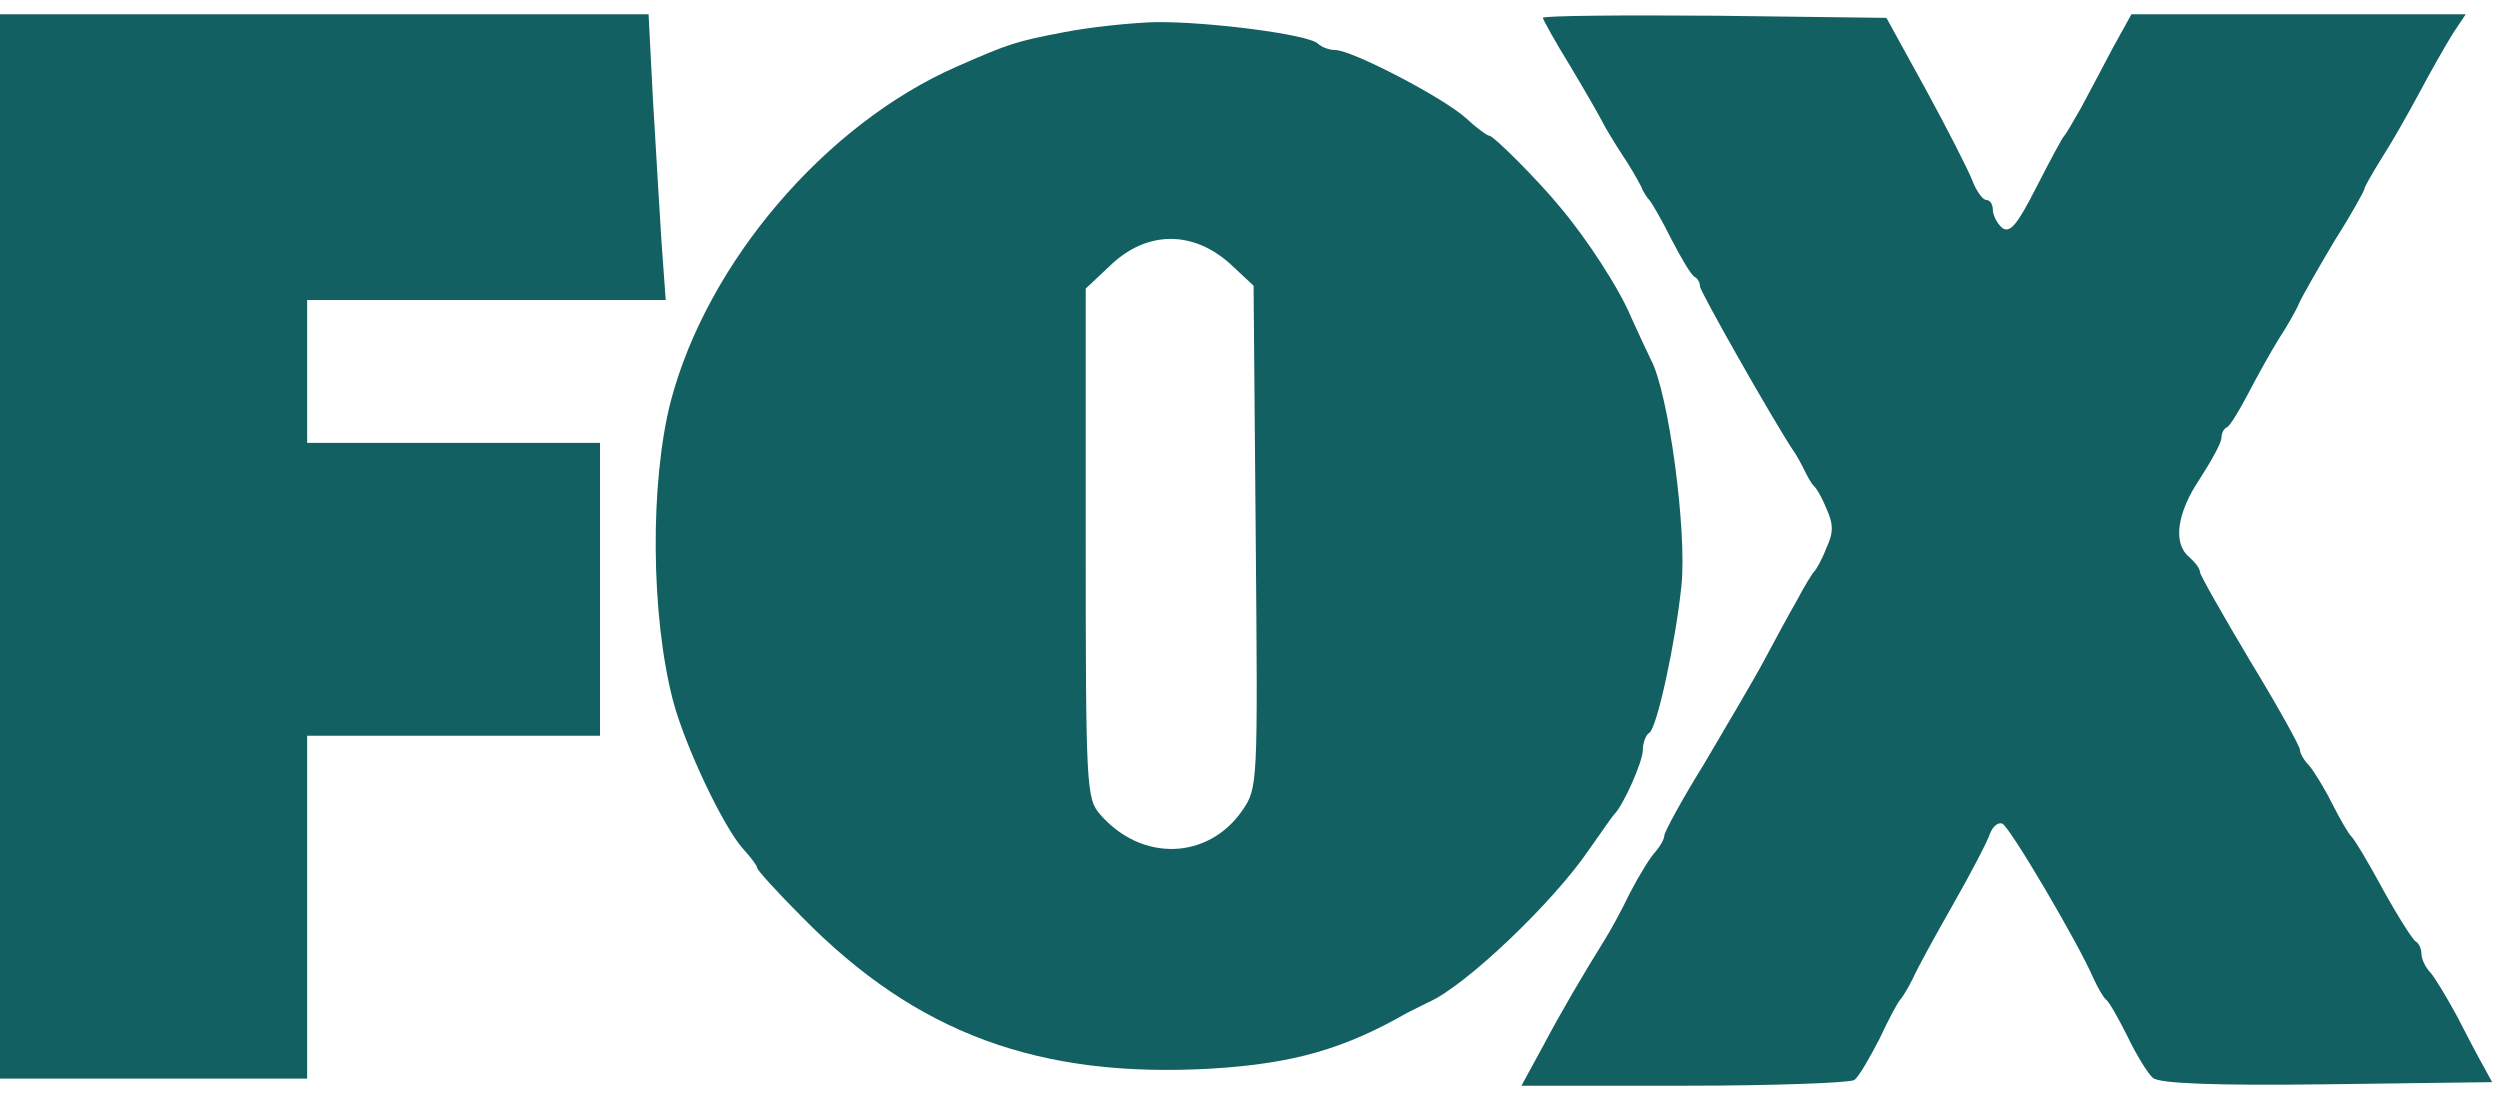 <svg preserveAspectRatio="xMidYMid meet" viewBox="0 0 350 153" height="153pt" width="350pt" xmlns="http://www.w3.org/2000/svg" version="1.0">

<g stroke="none" fill="#126061" transform="translate(0,153) scale(0.1,-0.1)">
<path d="M0 765 l0 -745 215 0 215 0 0 240 0 240 205 0 205 0 0 205 0 205
-205 0 -205 0 0 100 0 100 251 0 251 0 -6 83 c-3 45 -8 135 -12 200 l-6 117
-454 0 -454 0 0 -745z"></path>
<path d="M2160 1505 c0 -2 17 -33 38 -67 21 -35 41 -70 45 -78 4 -8 16 -28 27
-45 11 -16 23 -37 27 -45 3 -8 9 -17 12 -20 3 -3 17 -27 31 -55 14 -27 28 -51
33 -53 4 -2 7 -8 7 -13 0 -7 101 -185 130 -229 6 -8 13 -22 17 -30 4 -8 9 -17
12 -20 4 -3 12 -17 18 -32 10 -22 10 -34 0 -55 -6 -16 -14 -30 -17 -33 -3 -3
-14 -21 -24 -40 -11 -19 -32 -58 -47 -86 -15 -28 -53 -92 -83 -143 -31 -50
-56 -96 -56 -101 0 -5 -6 -15 -12 -22 -7 -7 -23 -33 -36 -58 -12 -25 -28 -54
-35 -65 -31 -50 -60 -99 -87 -150 l-30 -55 228 0 c125 0 232 4 238 8 6 4 21
30 35 57 13 28 26 52 29 55 3 3 11 16 18 30 6 14 32 61 57 105 25 44 48 88 51
98 4 10 11 16 17 14 10 -3 107 -168 128 -217 6 -13 14 -27 18 -30 4 -3 17 -26
30 -52 12 -25 28 -51 35 -57 9 -8 87 -11 244 -9 l231 3 -12 22 c-7 12 -23 43
-37 70 -14 26 -31 54 -37 61 -7 7 -13 19 -13 27 0 7 -4 15 -8 17 -4 2 -25 35
-46 73 -21 39 -41 72 -45 75 -3 3 -15 23 -26 45 -11 22 -26 46 -32 53 -7 7
-13 17 -13 22 0 5 -31 61 -70 125 -38 64 -70 120 -70 124 0 5 -7 14 -15 21
-23 19 -18 61 15 110 16 25 30 50 30 57 0 6 3 13 8 15 4 2 17 23 30 48 13 25
32 59 42 75 11 17 24 39 29 51 5 11 28 51 50 88 23 36 41 69 41 71 0 3 11 22
24 43 13 20 37 62 53 92 16 30 37 67 47 83 l18 27 -234 0 -234 0 -26 -47 c-14
-27 -34 -64 -44 -83 -11 -19 -21 -37 -24 -40 -3 -3 -20 -35 -39 -72 -27 -53
-37 -65 -48 -57 -7 6 -13 18 -13 25 0 8 -4 14 -9 14 -5 0 -14 12 -20 28 -6 15
-35 72 -65 127 l-55 100 -240 3 c-133 1 -241 0 -241 -3z" fill="#126061"></path>
<path d="M1490 1485 c-68 -13 -77 -16 -150 -48 -185 -81 -350 -275 -401 -469
-29 -113 -28 -298 3 -418 17 -65 71 -178 98 -208 11 -12 20 -24 20 -27 0 -3
28 -34 63 -69 160 -163 332 -226 574 -212 113 7 184 27 273 78 8 4 22 11 30
15 51 22 175 140 225 214 17 24 32 46 35 49 13 13 40 74 40 90 0 10 4 21 9 24
11 7 37 128 45 206 8 77 -18 271 -43 317 -5 10 -17 36 -27 58 -17 41 -62 110
-99 154 -31 38 -94 101 -100 101 -3 0 -18 11 -32 24 -30 28 -160 96 -184 96
-8 0 -19 4 -24 9 -14 13 -155 31 -228 30 -34 -1 -91 -7 -127 -14z m234 -326
l31 -29 3 -351 c3 -349 3 -352 -19 -384 -48 -69 -141 -72 -199 -5 -19 22 -20
38 -20 380 l0 356 33 31 c52 51 118 51 171 2z" fill="#126061"></path>
</g>
</svg>

